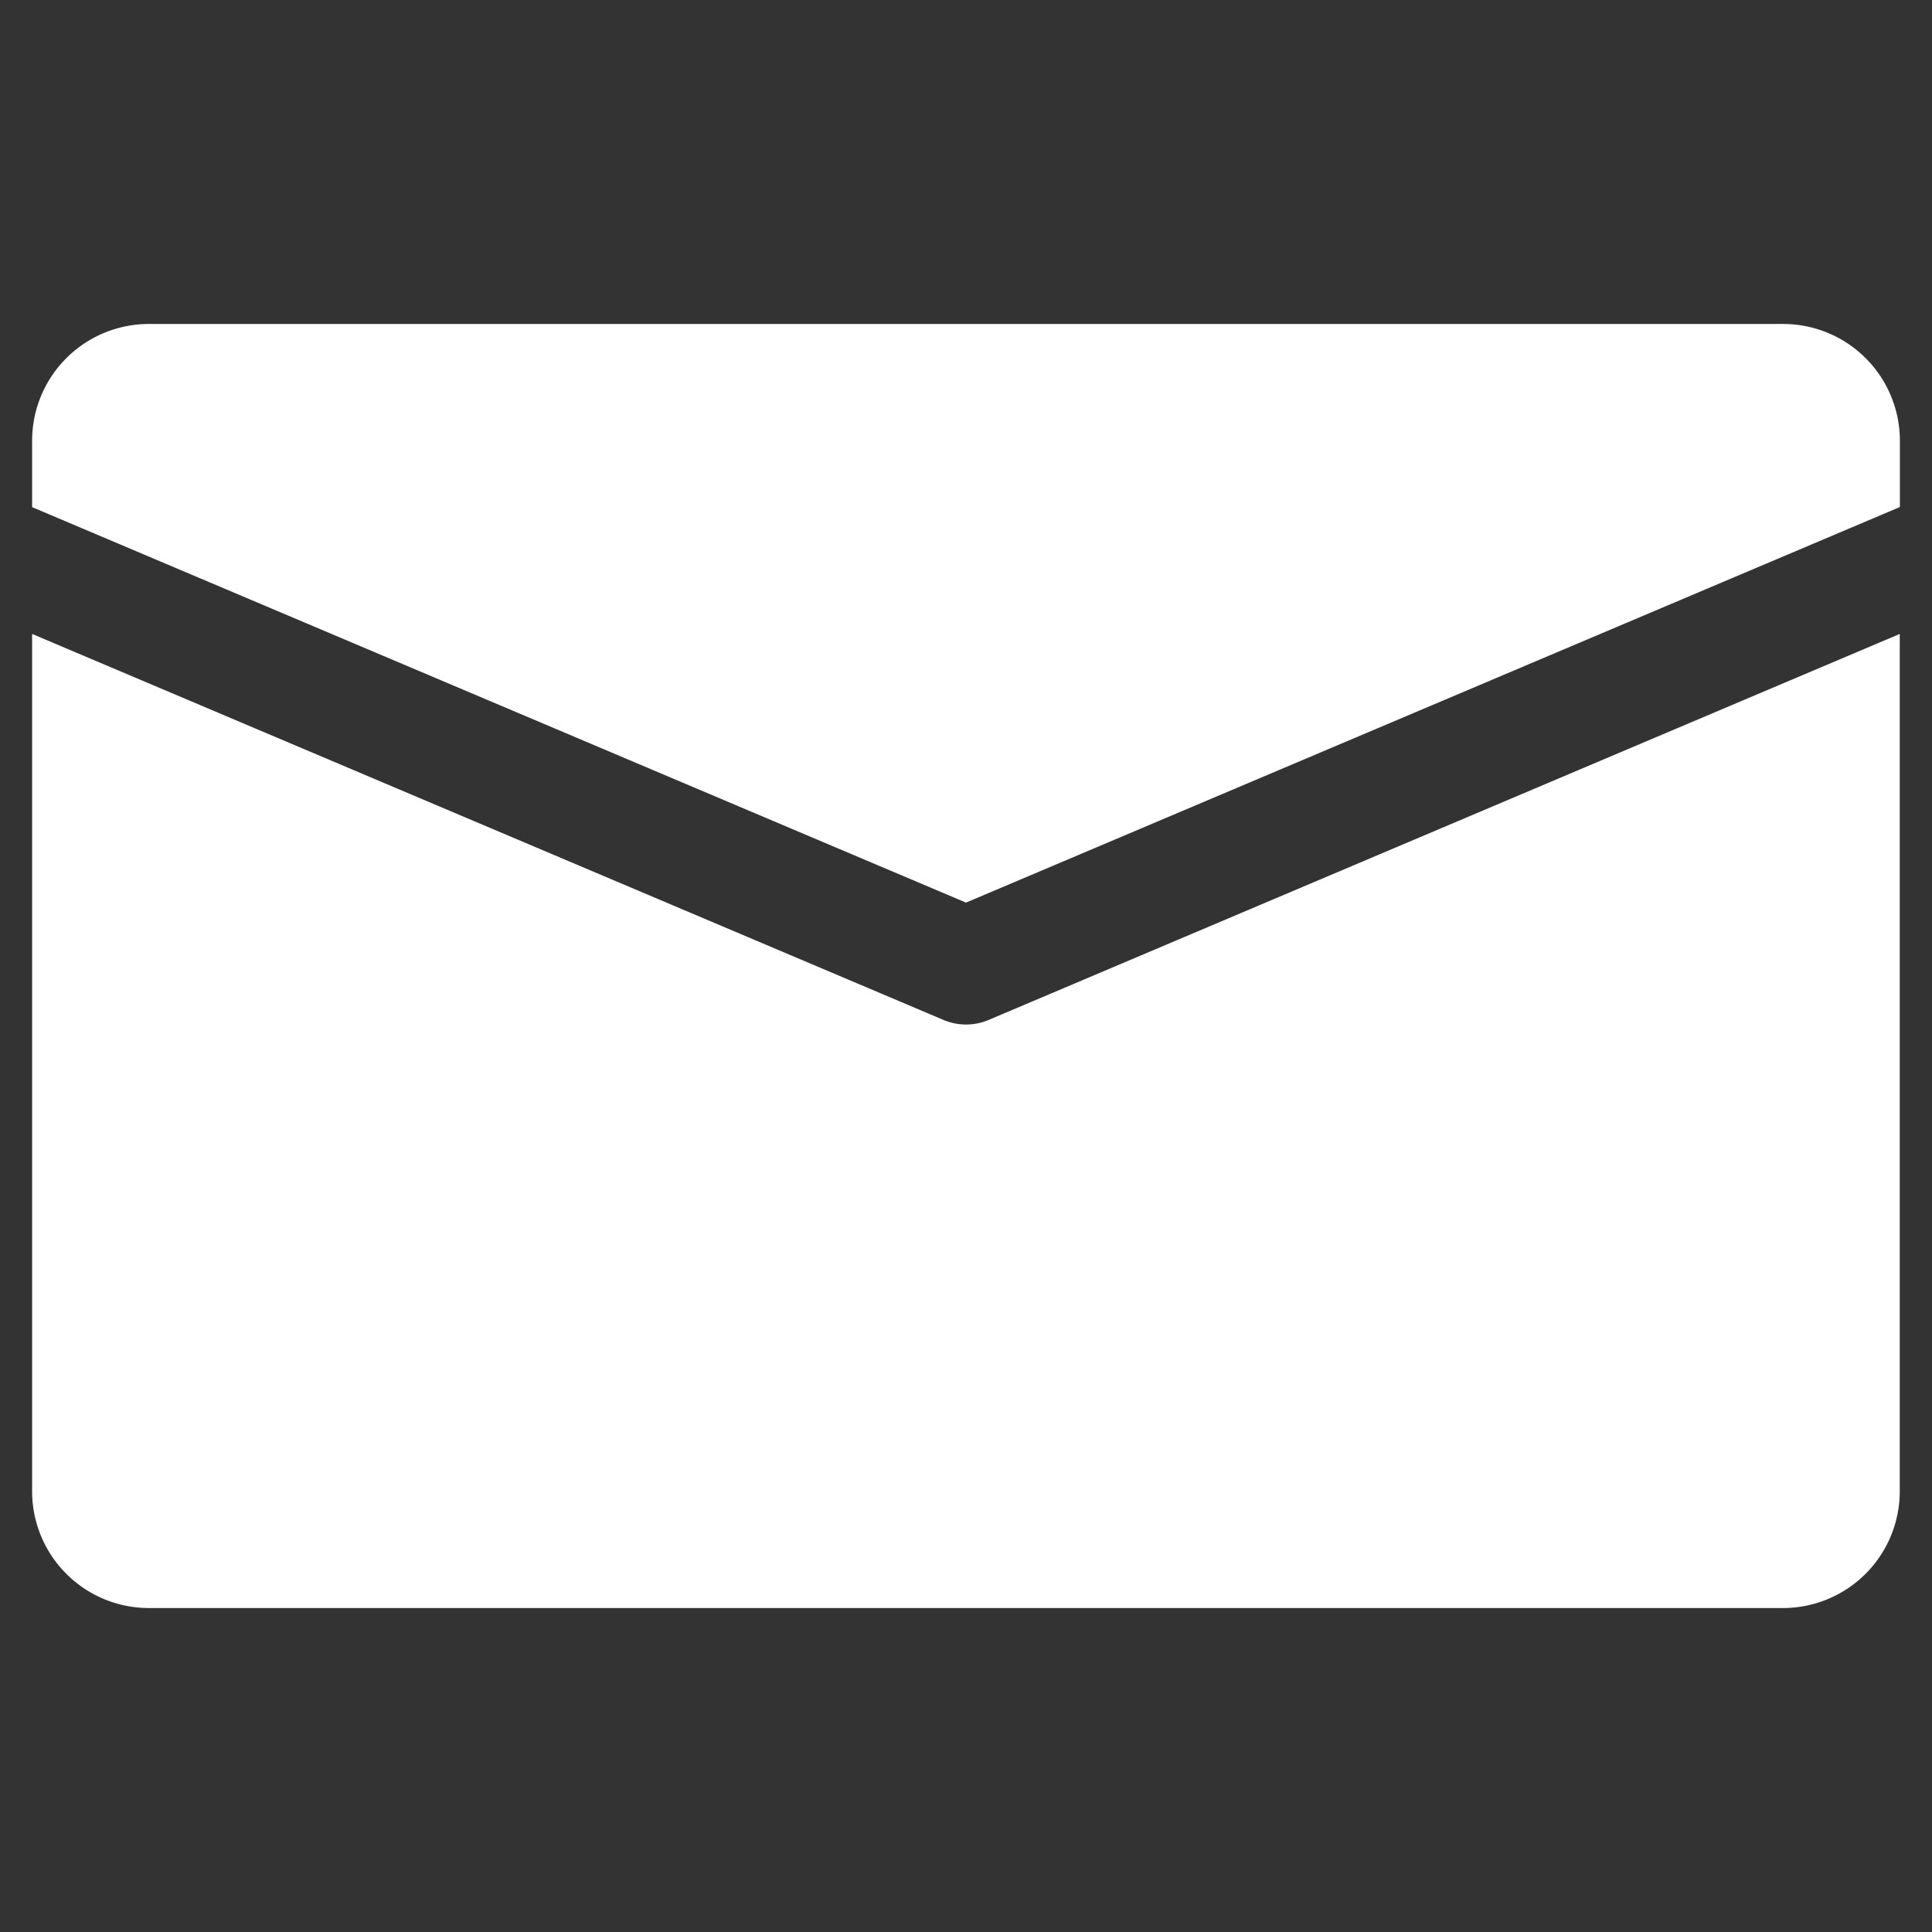 <?xml version="1.0" encoding="UTF-8"?> <svg xmlns="http://www.w3.org/2000/svg" xmlns:xlink="http://www.w3.org/1999/xlink" width="16" height="16" viewBox="0 0 16 16"><rect x="0" y="0" width="16" height="16" fill="#333333" stroke="none"/><defs><clipPath id="clip-path"><rect id="Rectangle_765" data-name="Rectangle 765" width="16" height="16" transform="translate(-0.266 -0.266)" fill="#fff" stroke="#707070" stroke-width="1"></rect></clipPath></defs><g id="mail" transform="translate(0.266 0.266)" clip-path="url(#clip-path)"><g id="email" transform="translate(0 2.417)"><g id="Group_1817" data-name="Group 1817"><g id="Group_1816" data-name="Group 1816"><path id="Path_2615" data-name="Path 2615" d="M14.5,4.375H.967A.967.967,0,0,0,0,5.342v.55L7.734,9.167l7.734-3.276V5.342A.967.967,0,0,0,14.5,4.375Z" transform="translate(0 -4.375)" fill="#fff"></path></g></g><g id="Group_1819" data-name="Group 1819" transform="translate(0 2.567)"><g id="Group_1818" data-name="Group 1818"><path id="Path_2616" data-name="Path 2616" d="M7.923,12.217a.479.479,0,0,1-.377,0L0,9.021v7.1a.967.967,0,0,0,.967.967H14.5a.967.967,0,0,0,.967-.967v-7.1Z" transform="translate(0 -9.021)" fill="#fff"></path></g></g></g></g></svg> 